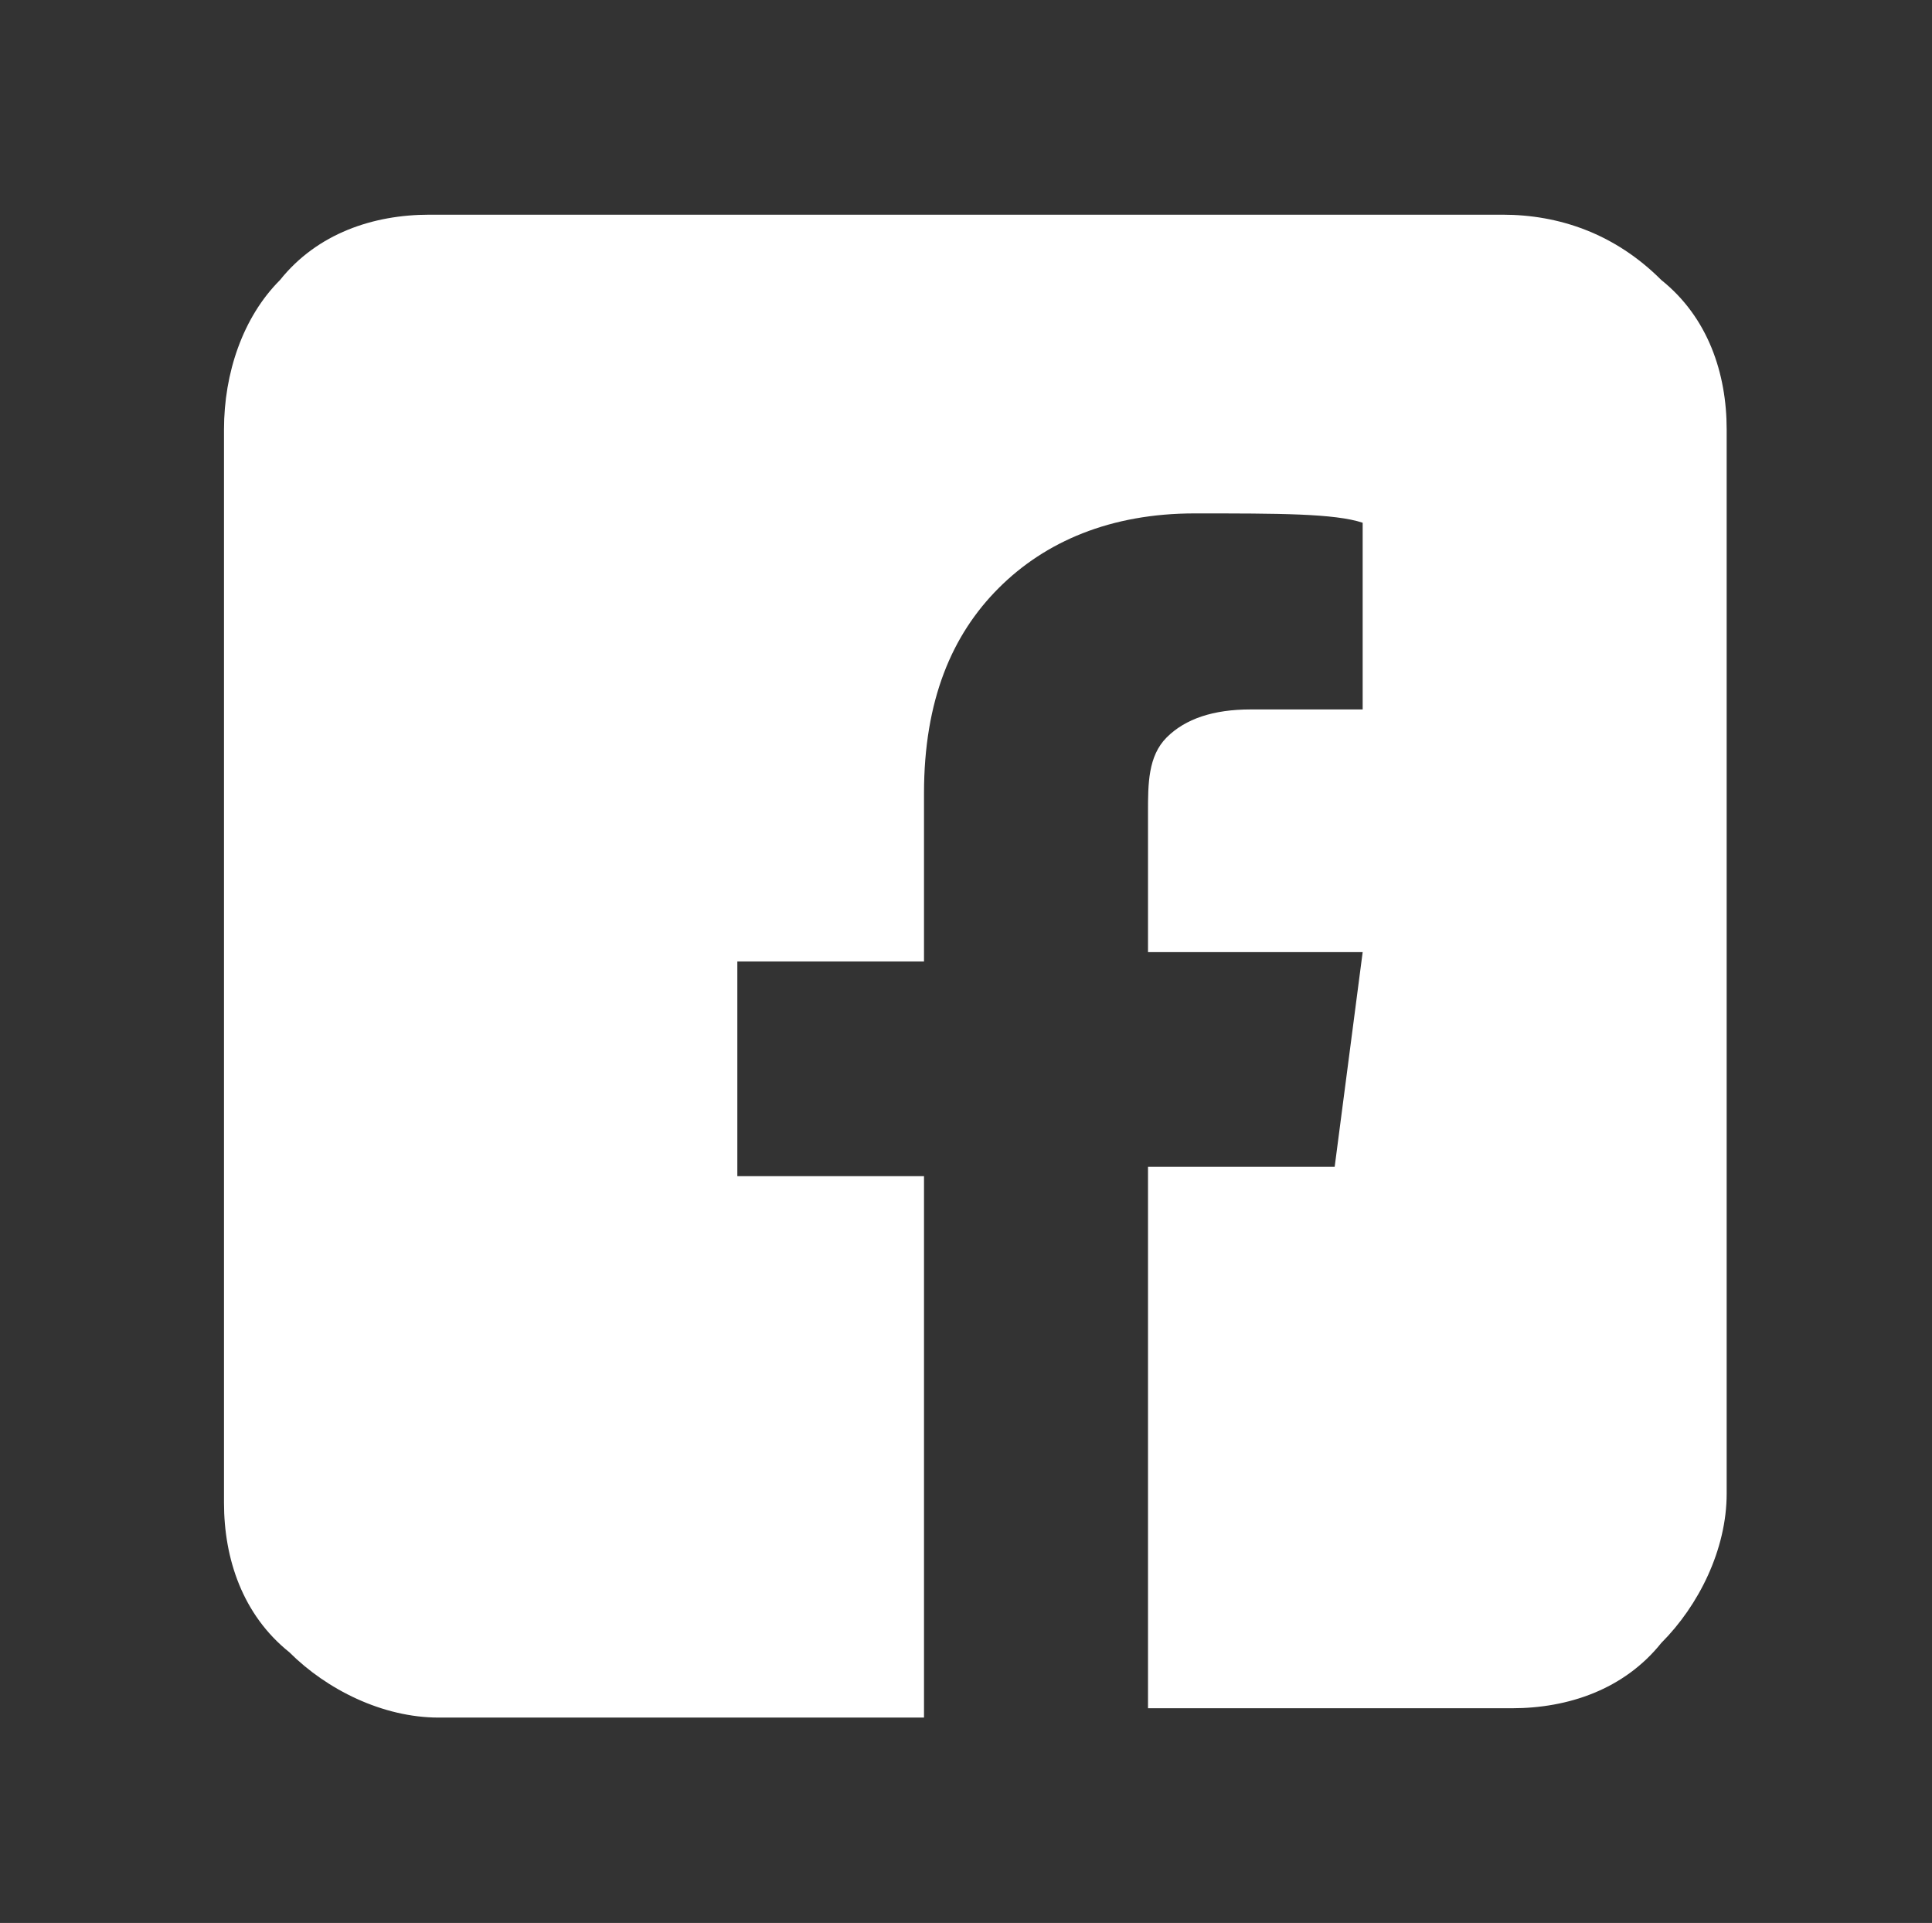 <?xml version="1.0" encoding="utf-8"?>
<!-- Generator: Adobe Illustrator 26.0.1, SVG Export Plug-In . SVG Version: 6.00 Build 0)  -->
<svg version="1.1" fill='#fff' id="Layer_1" xmlns="http://www.w3.org/2000/svg" xmlns:xlink="http://www.w3.org/1999/xlink" x="0px" y="0px"
	 viewBox="0 0 20.7 20.6" style="enable-background:new 0 0 20.7 20.6;" xml:space="preserve">
<rect x="0" y="0" width="20.7" height="20.6" fill="#333333" stroke="none"/>
<path d="M16.1,2.3H4.6C4,2.3,3.4,2.5,3,3C2.6,3.4,2.4,4,2.4,4.6v11.5c0,0.6,0.2,1.2,0.7,1.6c0.4,0.4,1,0.7,1.6,0.7h5.2v-5.8h-2v-2.3
	h2V8.5c0-1,0.3-1.7,0.8-2.2c0.5-0.5,1.2-0.8,2.1-0.8c0.9,0,1.5,0,1.8,0.1v2h-1.2c-0.4,0-0.7,0.1-0.9,0.3c-0.2,0.2-0.2,0.5-0.2,0.8
	v1.5h2.3l-0.3,2.3h-2v5.8h3.9c0.6,0,1.2-0.2,1.6-0.7c0.4-0.4,0.7-1,0.7-1.6V4.6c0-0.6-0.2-1.2-0.7-1.6C17.3,2.5,16.7,2.3,16.1,2.3z"
	/>
</svg>
